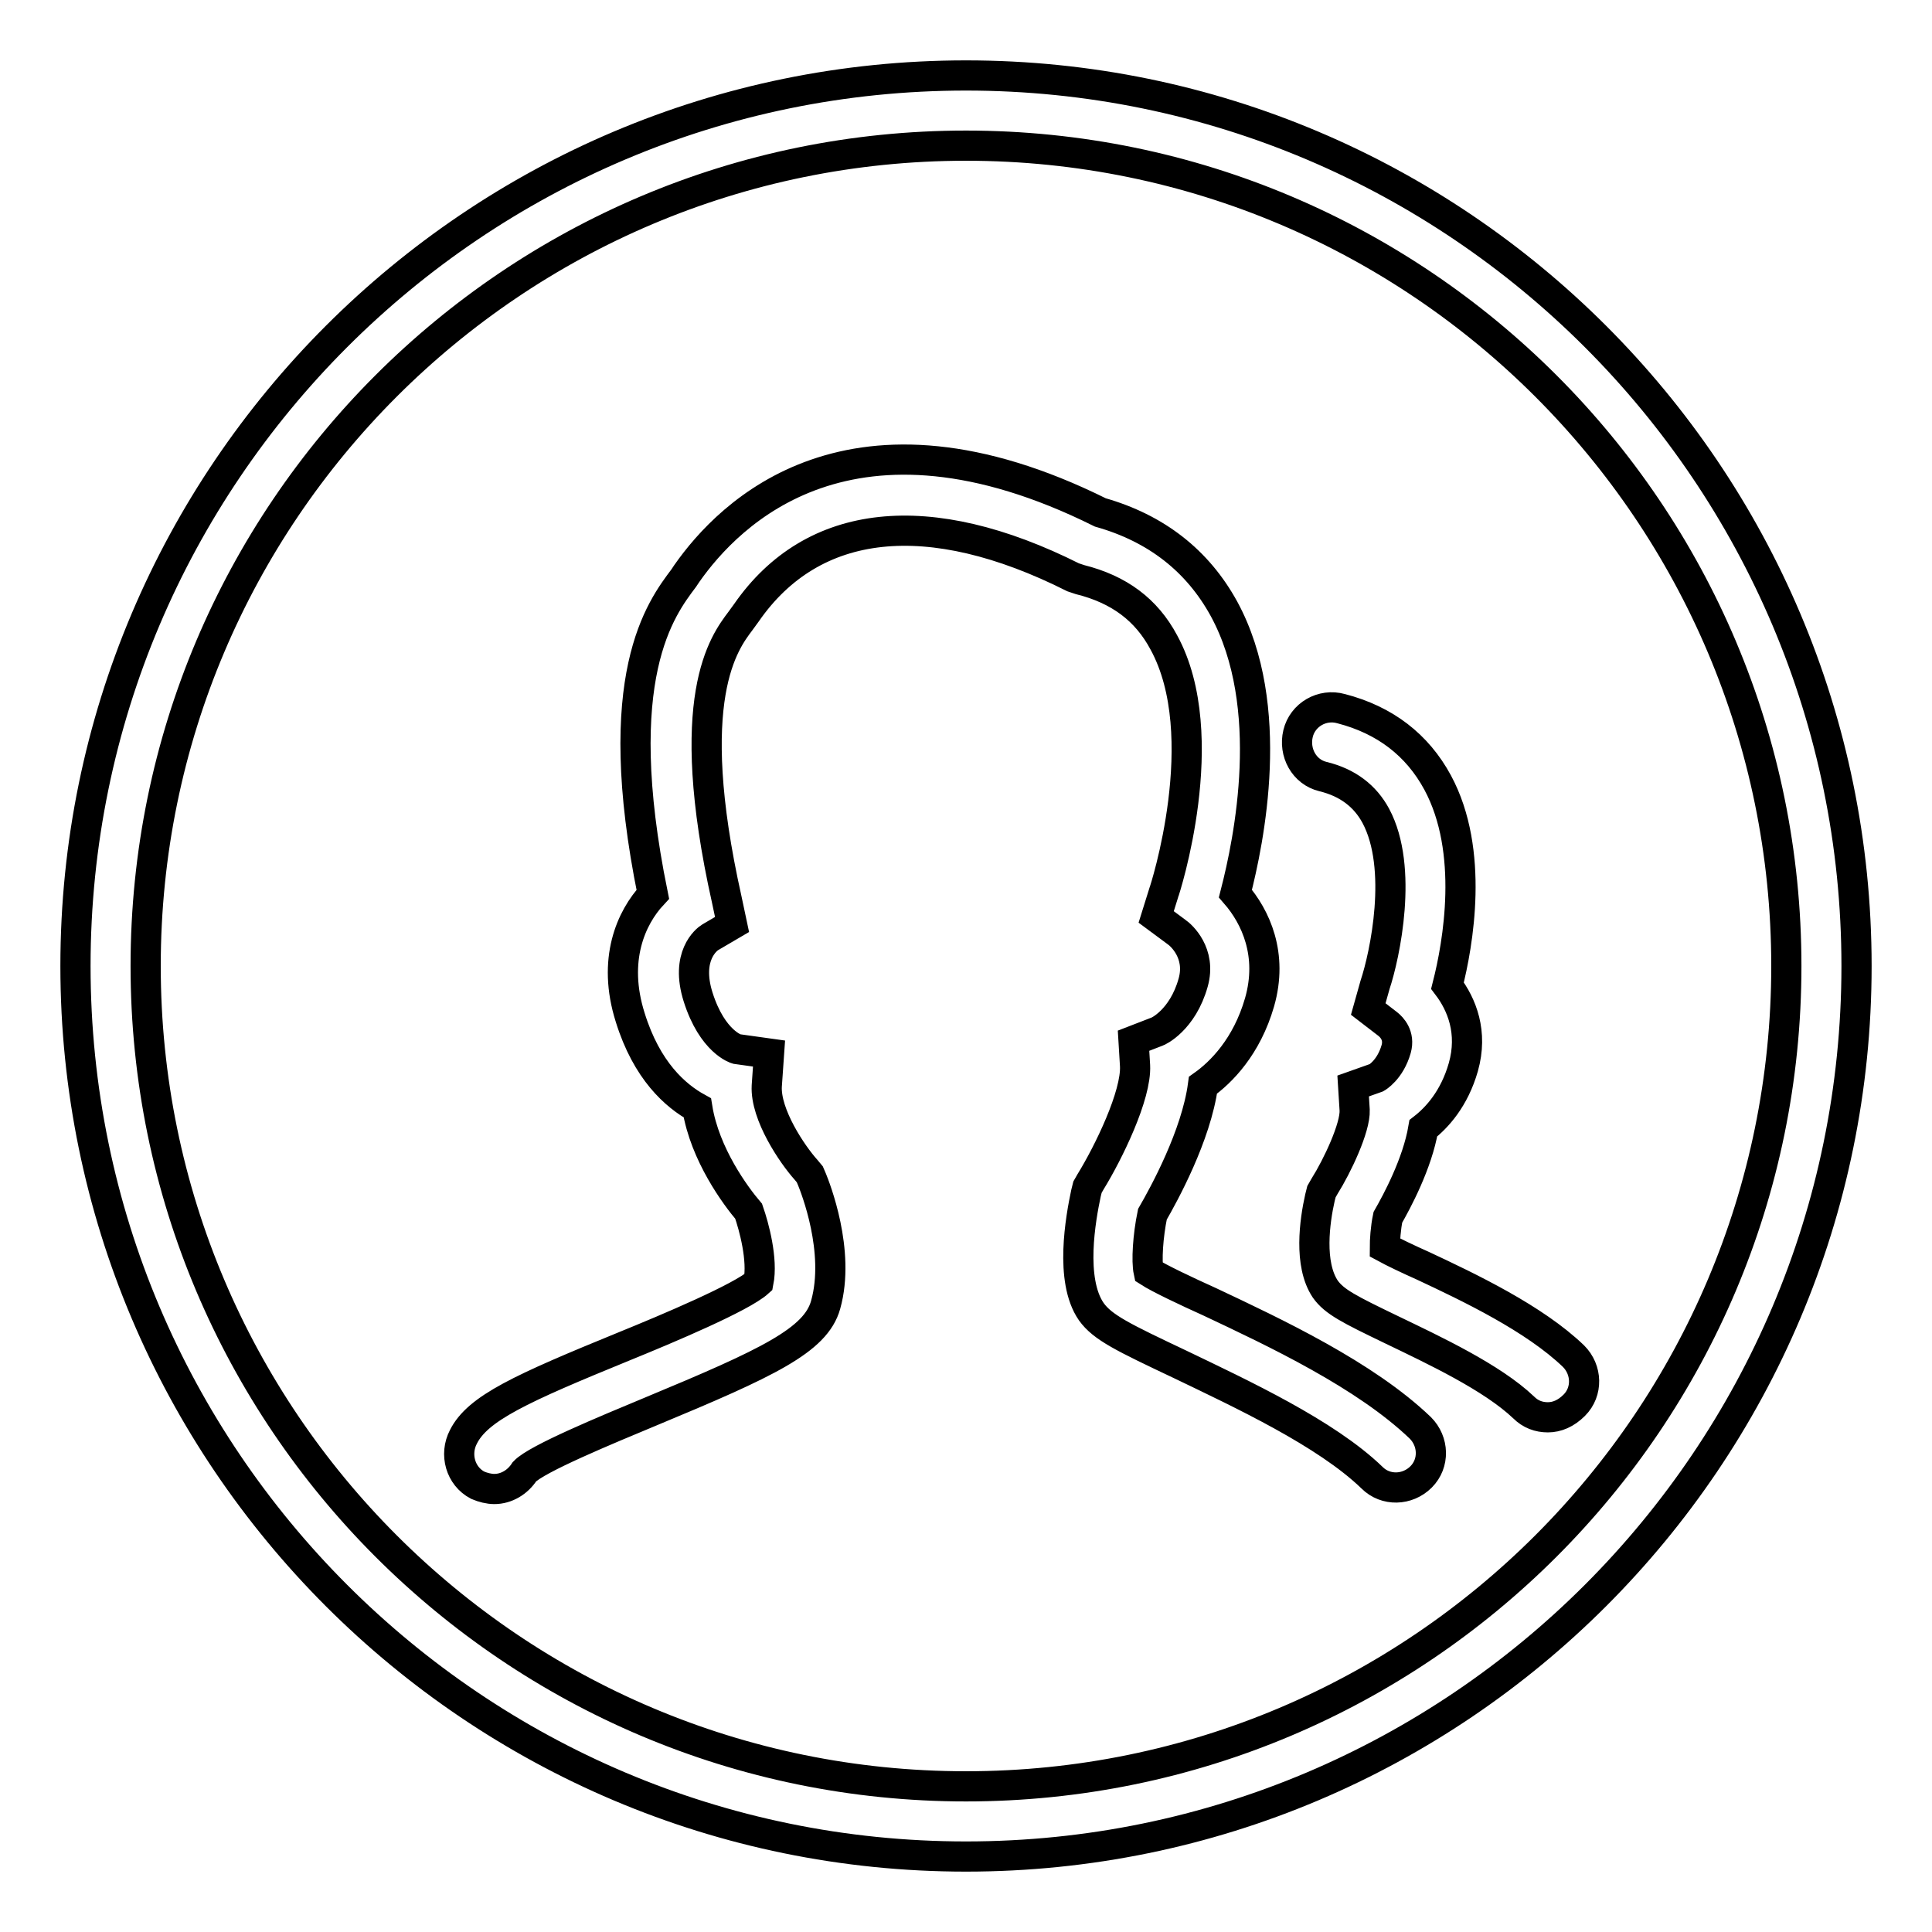 <?xml version="1.0" encoding="utf-8"?>
<!-- Svg Vector Icons : http://www.onlinewebfonts.com/icon -->
<!DOCTYPE svg PUBLIC "-//W3C//DTD SVG 1.1//EN" "http://www.w3.org/Graphics/SVG/1.1/DTD/svg11.dtd">
<svg version="1.1" xmlns="http://www.w3.org/2000/svg" xmlns:xlink="http://www.w3.org/1999/xlink" x="0px" y="0px" viewBox="0 0 256 256" enable-background="new 0 0 256 256" xml:space="preserve">
<g> <path stroke-width="4" fill-opacity="0" stroke="#000000"  d="M128,246c-65.1,0-118-52.9-118-118S62.9,10,128,10s118,52.9,118,118S193.1,246,128,246z M128,19.3 C68,19.3,19.3,68,19.3,128S68,236.7,128,236.7S236.7,188,236.7,128S188,19.3,128,19.3z M65.5,197.3c-0.7,0-1.5-0.2-2.2-0.5 c-2.3-1.2-3.1-4.1-1.9-6.4c1.9-3.8,7.6-6.4,21.3-12c5.9-2.4,15.6-6.5,17.8-8.5c0.6-3-0.6-7.4-1.3-9.4c-1.7-2-5.8-7.5-6.8-13.7 c-2.9-1.6-6.7-4.9-8.9-12c-2.4-7.6,0.1-13.2,3-16.3c-5.9-28.9,1.1-37.9,4.1-41.9l0.4-0.6c5.6-8,21.8-24.5,54.8-8.1 c7.4,2.1,12.9,6.4,16.4,12.8c7,12.9,3.3,30.7,1.5,37.7c2.7,3.1,5,8.1,3.2,14.4c-1.7,5.9-5.1,9.3-7.5,11c-0.9,6.7-5.2,14.5-6.7,17.1 c-0.6,2.9-0.8,6.2-0.5,7.6c1.4,0.9,5,2.6,8.1,4c8.7,4.1,20.6,9.7,27.9,16.7c1.8,1.8,1.9,4.7,0.1,6.5c-1.8,1.8-4.7,1.9-6.5,0.1 c-6.1-5.9-17.3-11.1-25.4-15c-7.6-3.6-10.3-4.9-11.8-7c-2.9-4.2-1.4-12.4-0.7-15.7l0.2-0.8l0.4-0.7c2.4-3.9,6.1-11.5,5.9-15.4 l-0.2-3.3l3.1-1.2c0.1,0,3.4-1.5,4.8-6.5c1.1-3.9-1.6-6.3-2.2-6.7l-2.7-2l1-3.2c0.1-0.2,6.8-20.8,0-33.2c-2.3-4.3-5.9-7-11.1-8.3 l-0.9-0.3c-19.1-9.6-34.5-8-43.3,4.7c-0.3,0.4-0.5,0.7-0.8,1.1c-2.1,2.8-7.8,10.1-1.8,36.9l0.7,3.3l-2.9,1.7 c-0.5,0.3-3.3,2.5-1.6,7.9c1.9,6,5.1,6.9,5.1,6.9l4.3,0.6l-0.3,4.3c-0.2,3.8,3.4,9.1,5.2,11.1l0.5,0.6l0.3,0.7 c0.4,1,3.8,9.5,1.8,16.6c-1.3,4.7-7.7,7.7-23.1,14.1c-6,2.5-15.2,6.3-16.8,8C68.6,196.4,67.1,197.3,65.5,197.3z M205.1,187.8 c-1.2,0-2.3-0.4-3.2-1.3c-4.2-4-11.9-7.6-17.5-10.3c-5.6-2.7-7.6-3.7-8.8-5.4c-2.2-3.3-1.4-9-0.7-12.1l0.2-0.8l0.4-0.7 c1.7-2.7,4.1-7.8,4-10.1l-0.2-3.2l3.1-1.1h0c0,0,1.8-1,2.6-3.8c0.5-1.8-0.6-2.9-1.1-3.3l-2.6-2l0.9-3.2c1.3-3.9,3.8-15.5,0.1-22.4 c-1.4-2.6-3.7-4.4-7-5.2c-2.5-0.6-3.9-3.2-3.3-5.7c0.6-2.5,3.2-4,5.7-3.3c5.8,1.5,10.1,4.8,12.8,9.8c4.9,9.1,2.7,21.4,1.3,26.9 c1.9,2.5,3.4,6.2,2.1,10.8c-1.2,4.2-3.5,6.7-5.3,8.1c-0.8,4.7-3.5,9.7-4.7,11.8c-0.3,1.4-0.4,3.1-0.4,4c1.1,0.6,3.2,1.6,5,2.4 c6.2,2.9,14.8,7,20,12c1.8,1.8,1.9,4.7,0.1,6.5C207.5,187.3,206.3,187.8,205.1,187.8z"/></g>
</svg>